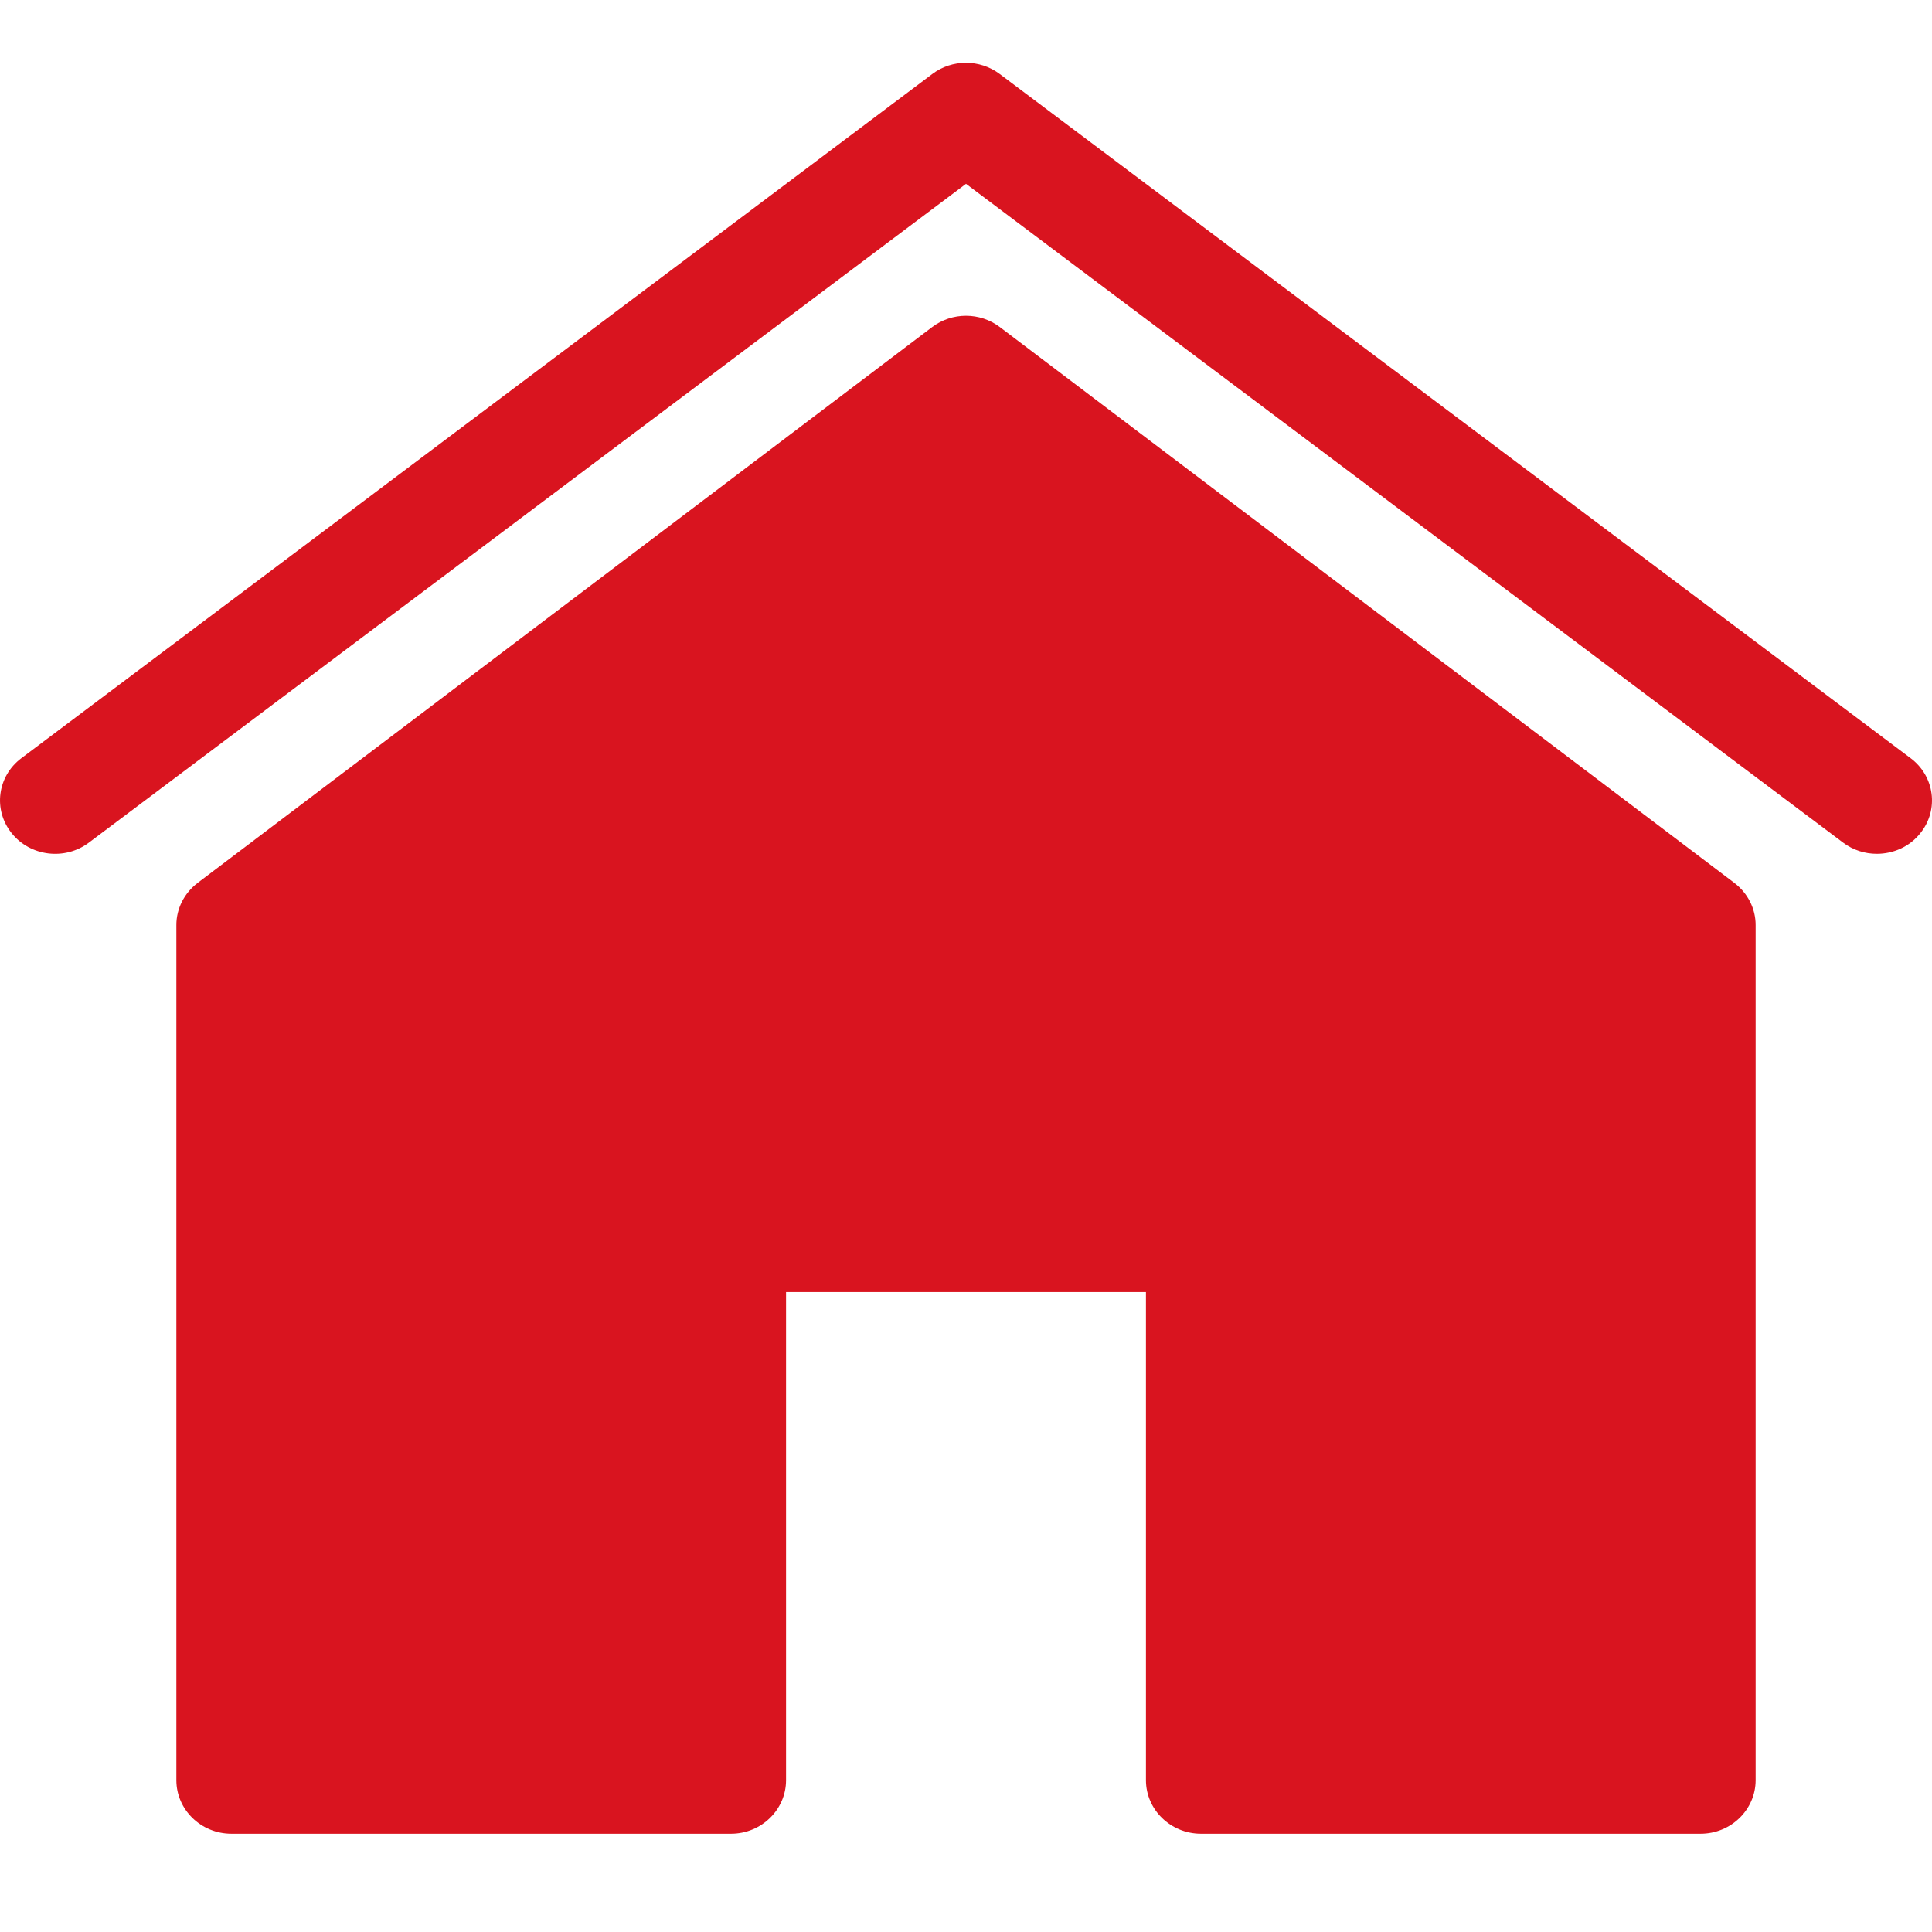 <svg width="14" height="14" viewBox="0 0 14 14" fill="none" xmlns="http://www.w3.org/2000/svg">
    <path d="M13.845 5.494L7.244 0.536C7.1 0.428 6.899 0.428 6.756 0.536L0.155 5.494C-0.02 5.625 -0.051 5.868 0.084 6.037C0.219 6.206 0.47 6.237 0.644 6.106L7 1.332L13.356 6.106C13.429 6.161 13.515 6.187 13.6 6.187C13.72 6.187 13.838 6.136 13.916 6.037C14.052 5.868 14.019 5.624 13.845 5.494Z" fill="#D9141F"/>
    <path d="M12.568 6.398L7.245 2.37C7.101 2.261 6.899 2.261 6.755 2.37L1.432 6.398C1.335 6.472 1.278 6.584 1.278 6.703V12.9C1.278 13.114 1.457 13.288 1.677 13.288H5.297C5.517 13.288 5.696 13.114 5.696 12.9V9.363H8.304V12.9C8.304 13.114 8.483 13.288 8.703 13.288H12.323C12.543 13.288 12.722 13.114 12.722 12.9V6.703C12.722 6.584 12.665 6.472 12.568 6.398Z" fill="#D9141F"/>
</svg>
